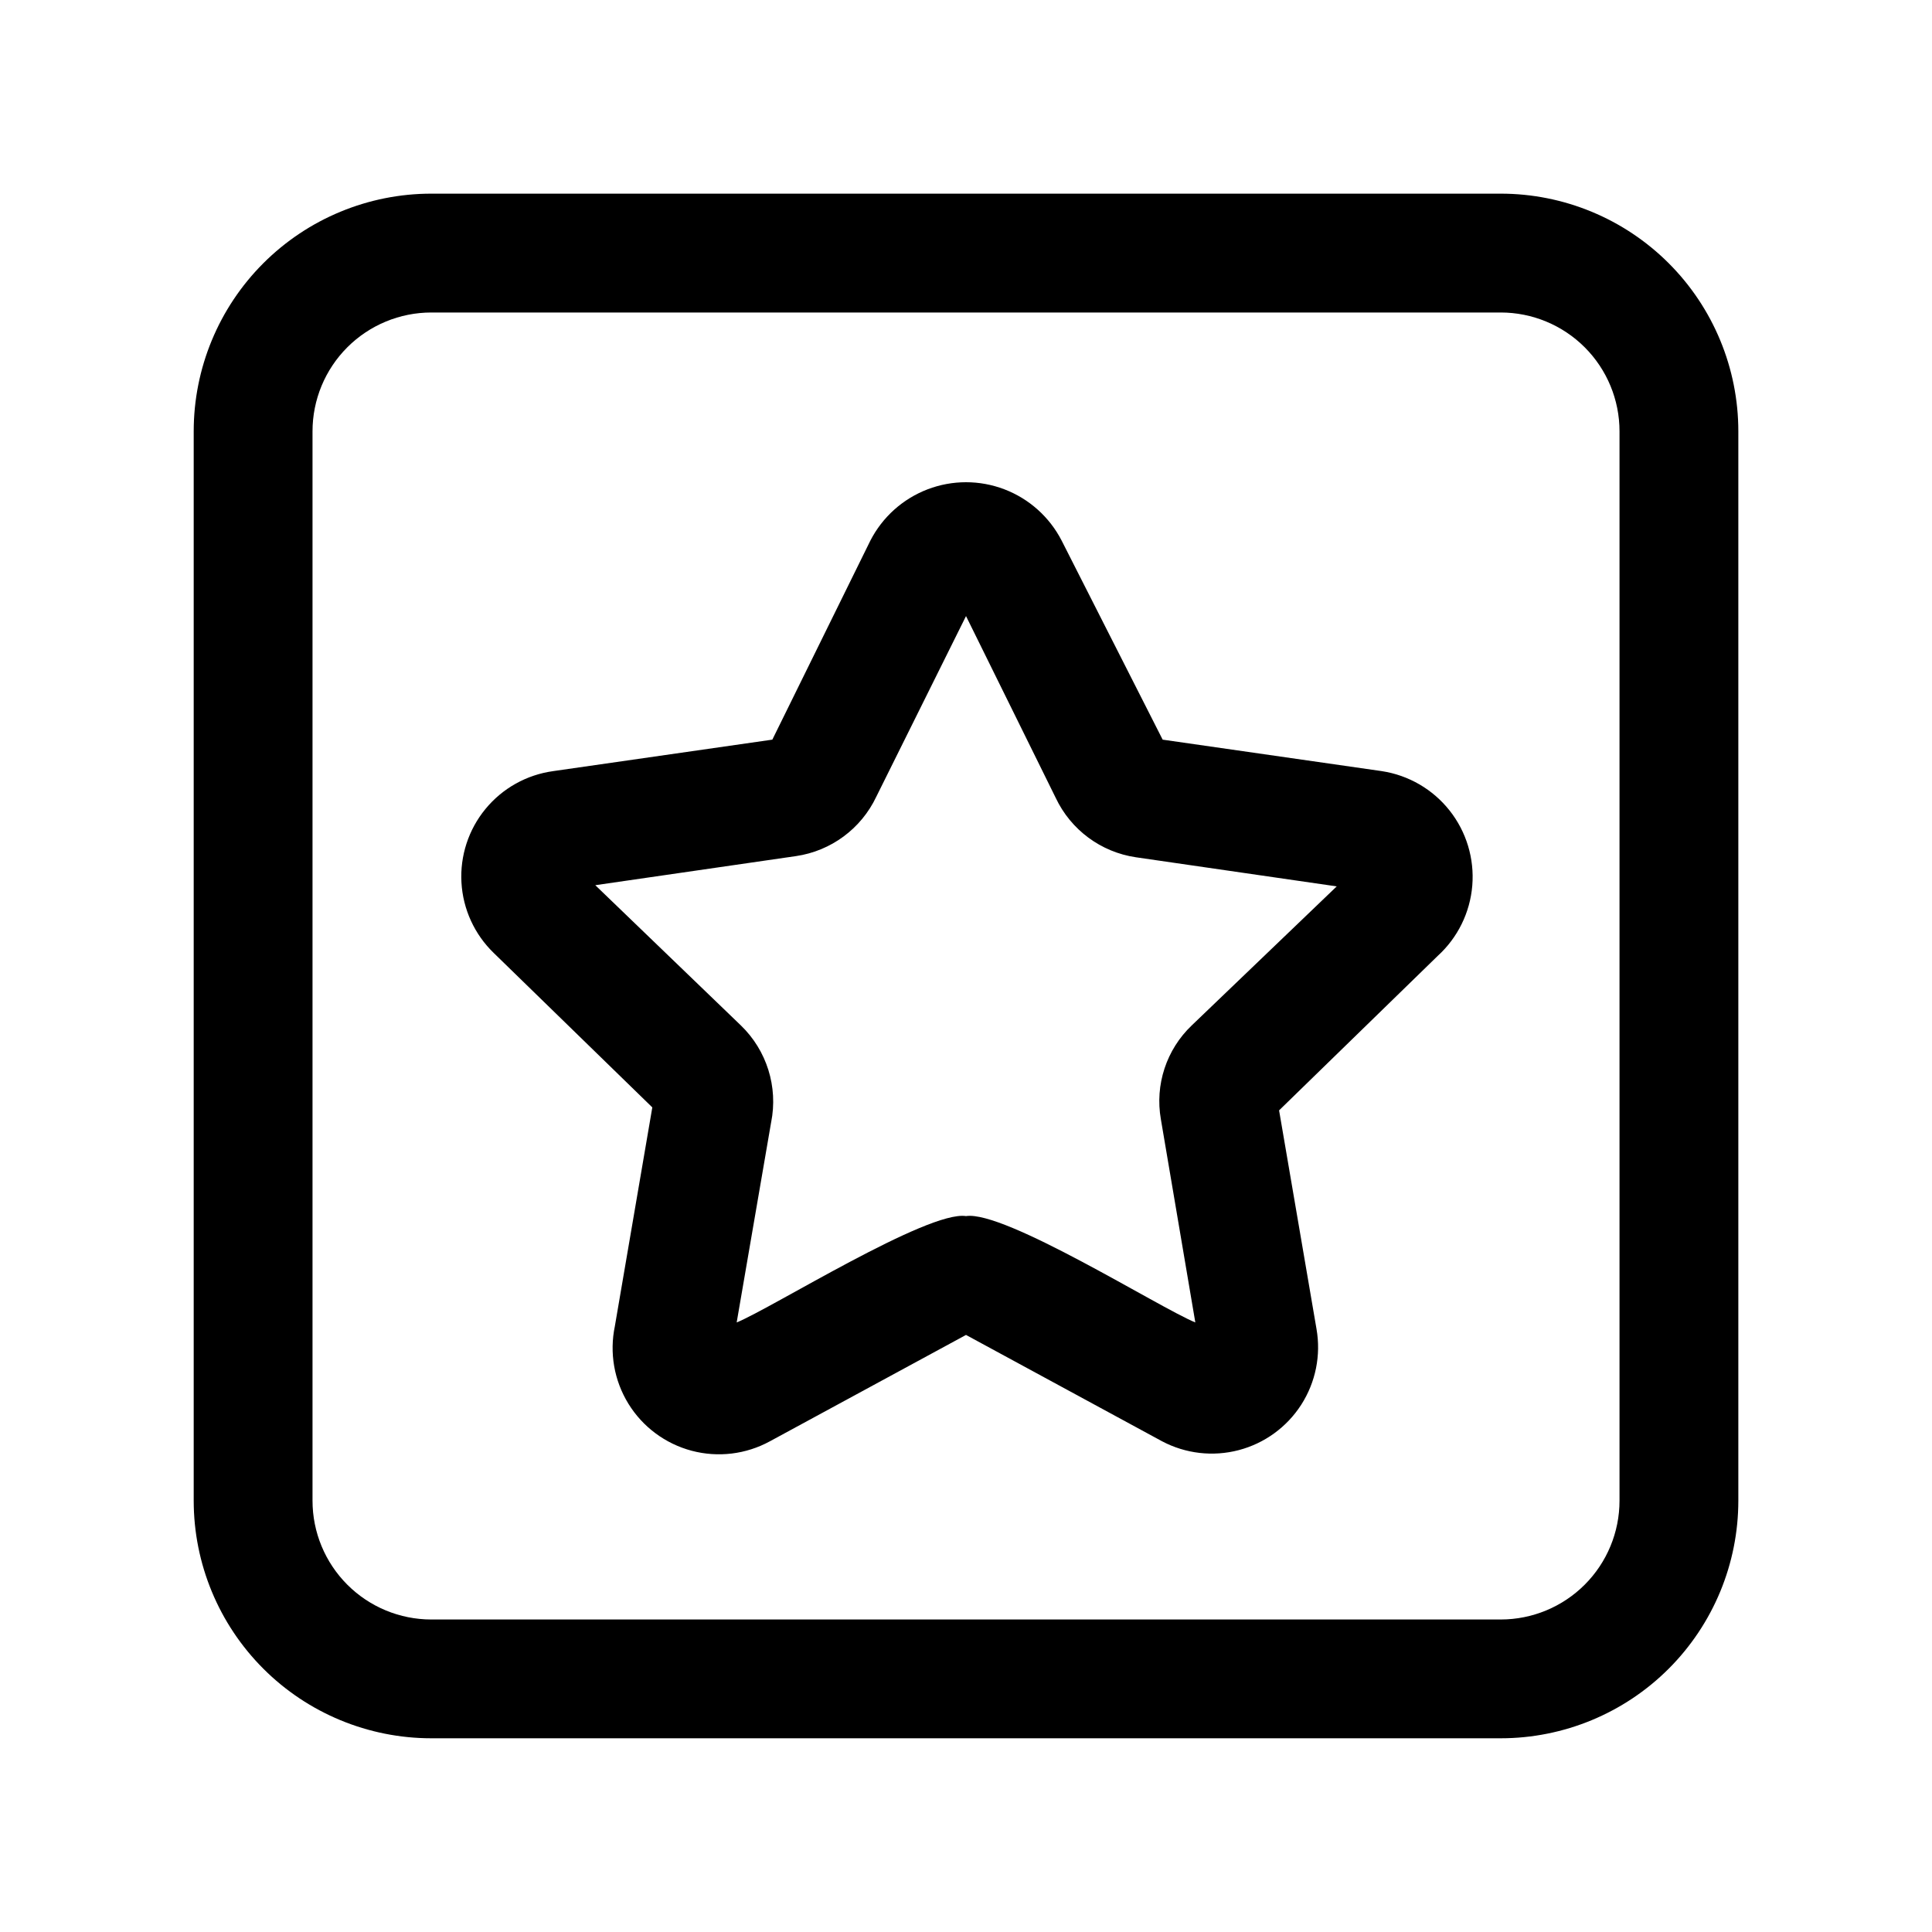 <?xml version="1.0" encoding="UTF-8"?>
<!-- Uploaded to: SVG Repo, www.svgrepo.com, Generator: SVG Repo Mixer Tools -->
<svg fill="#000000" width="800px" height="800px" version="1.1" viewBox="144 144 512 512" xmlns="http://www.w3.org/2000/svg">
 <path d="m541.7 195.32h-283.39c-16.699 0-32.719 6.637-44.531 18.445-11.809 11.812-18.445 27.832-18.445 44.531v283.39c0 16.703 6.637 32.719 18.445 44.531 11.812 11.809 27.832 18.445 44.531 18.445h283.39c16.703 0 32.719-6.637 44.531-18.445 11.809-11.812 18.445-27.828 18.445-44.531v-283.39c0-16.699-6.637-32.719-18.445-44.531-11.812-11.809-27.828-18.445-44.531-18.445zm31.488 346.37v0.004c0 8.352-3.316 16.359-9.223 22.266s-13.914 9.223-22.266 9.223h-283.39c-8.352 0-16.359-3.316-22.266-9.223-5.902-5.906-9.223-13.914-9.223-22.266v-283.39c0-8.352 3.32-16.359 9.223-22.266 5.906-5.902 13.914-9.223 22.266-9.223h283.39c8.352 0 16.359 3.32 22.266 9.223 5.906 5.906 9.223 13.914 9.223 22.266zm-62.977-193.33-58.094-8.344-26.766-52.746c-3.211-6.242-8.609-11.082-15.168-13.594-6.555-2.508-13.809-2.508-20.363 0-6.559 2.512-11.957 7.352-15.164 13.594l-25.977 52.742-58.094 8.344-0.004 0.004c-7.019 0.965-13.414 4.539-17.914 10.012-4.504 5.469-6.777 12.434-6.375 19.504 0.402 7.074 3.453 13.734 8.543 18.66l42.035 40.934-9.918 57.938h0.004c-1.492 7.07-0.211 14.438 3.574 20.59 3.785 6.148 9.789 10.613 16.77 12.465 6.984 1.852 14.41 0.953 20.746-2.512l51.957-28.18 51.953 28.18c6.246 3.305 13.504 4.141 20.336 2.344 6.828-1.793 12.738-6.09 16.555-12.035 3.812-5.945 5.258-13.105 4.043-20.062l-9.918-57.938 42.035-40.934 0.004-0.004c5.301-4.828 8.574-11.488 9.16-18.637 0.586-7.148-1.562-14.254-6.008-19.883-4.449-5.625-10.863-9.359-17.953-10.441zm-50.383 67.383c-6.719 6.398-9.793 15.734-8.184 24.875l9.129 53.844c-9.605-3.938-50.539-29.758-60.773-28.184-10.078-1.574-51.484 24.402-60.773 28.184l9.133-53.059 0.004 0.004c1.867-9.363-1.156-19.035-8.031-25.664l-38.574-37.156 53.215-7.715c9.273-1.363 17.25-7.269 21.258-15.742l23.773-47.863 23.773 48.176c4.004 8.473 11.98 14.383 21.254 15.746l53.215 7.715z"/>
</svg>
